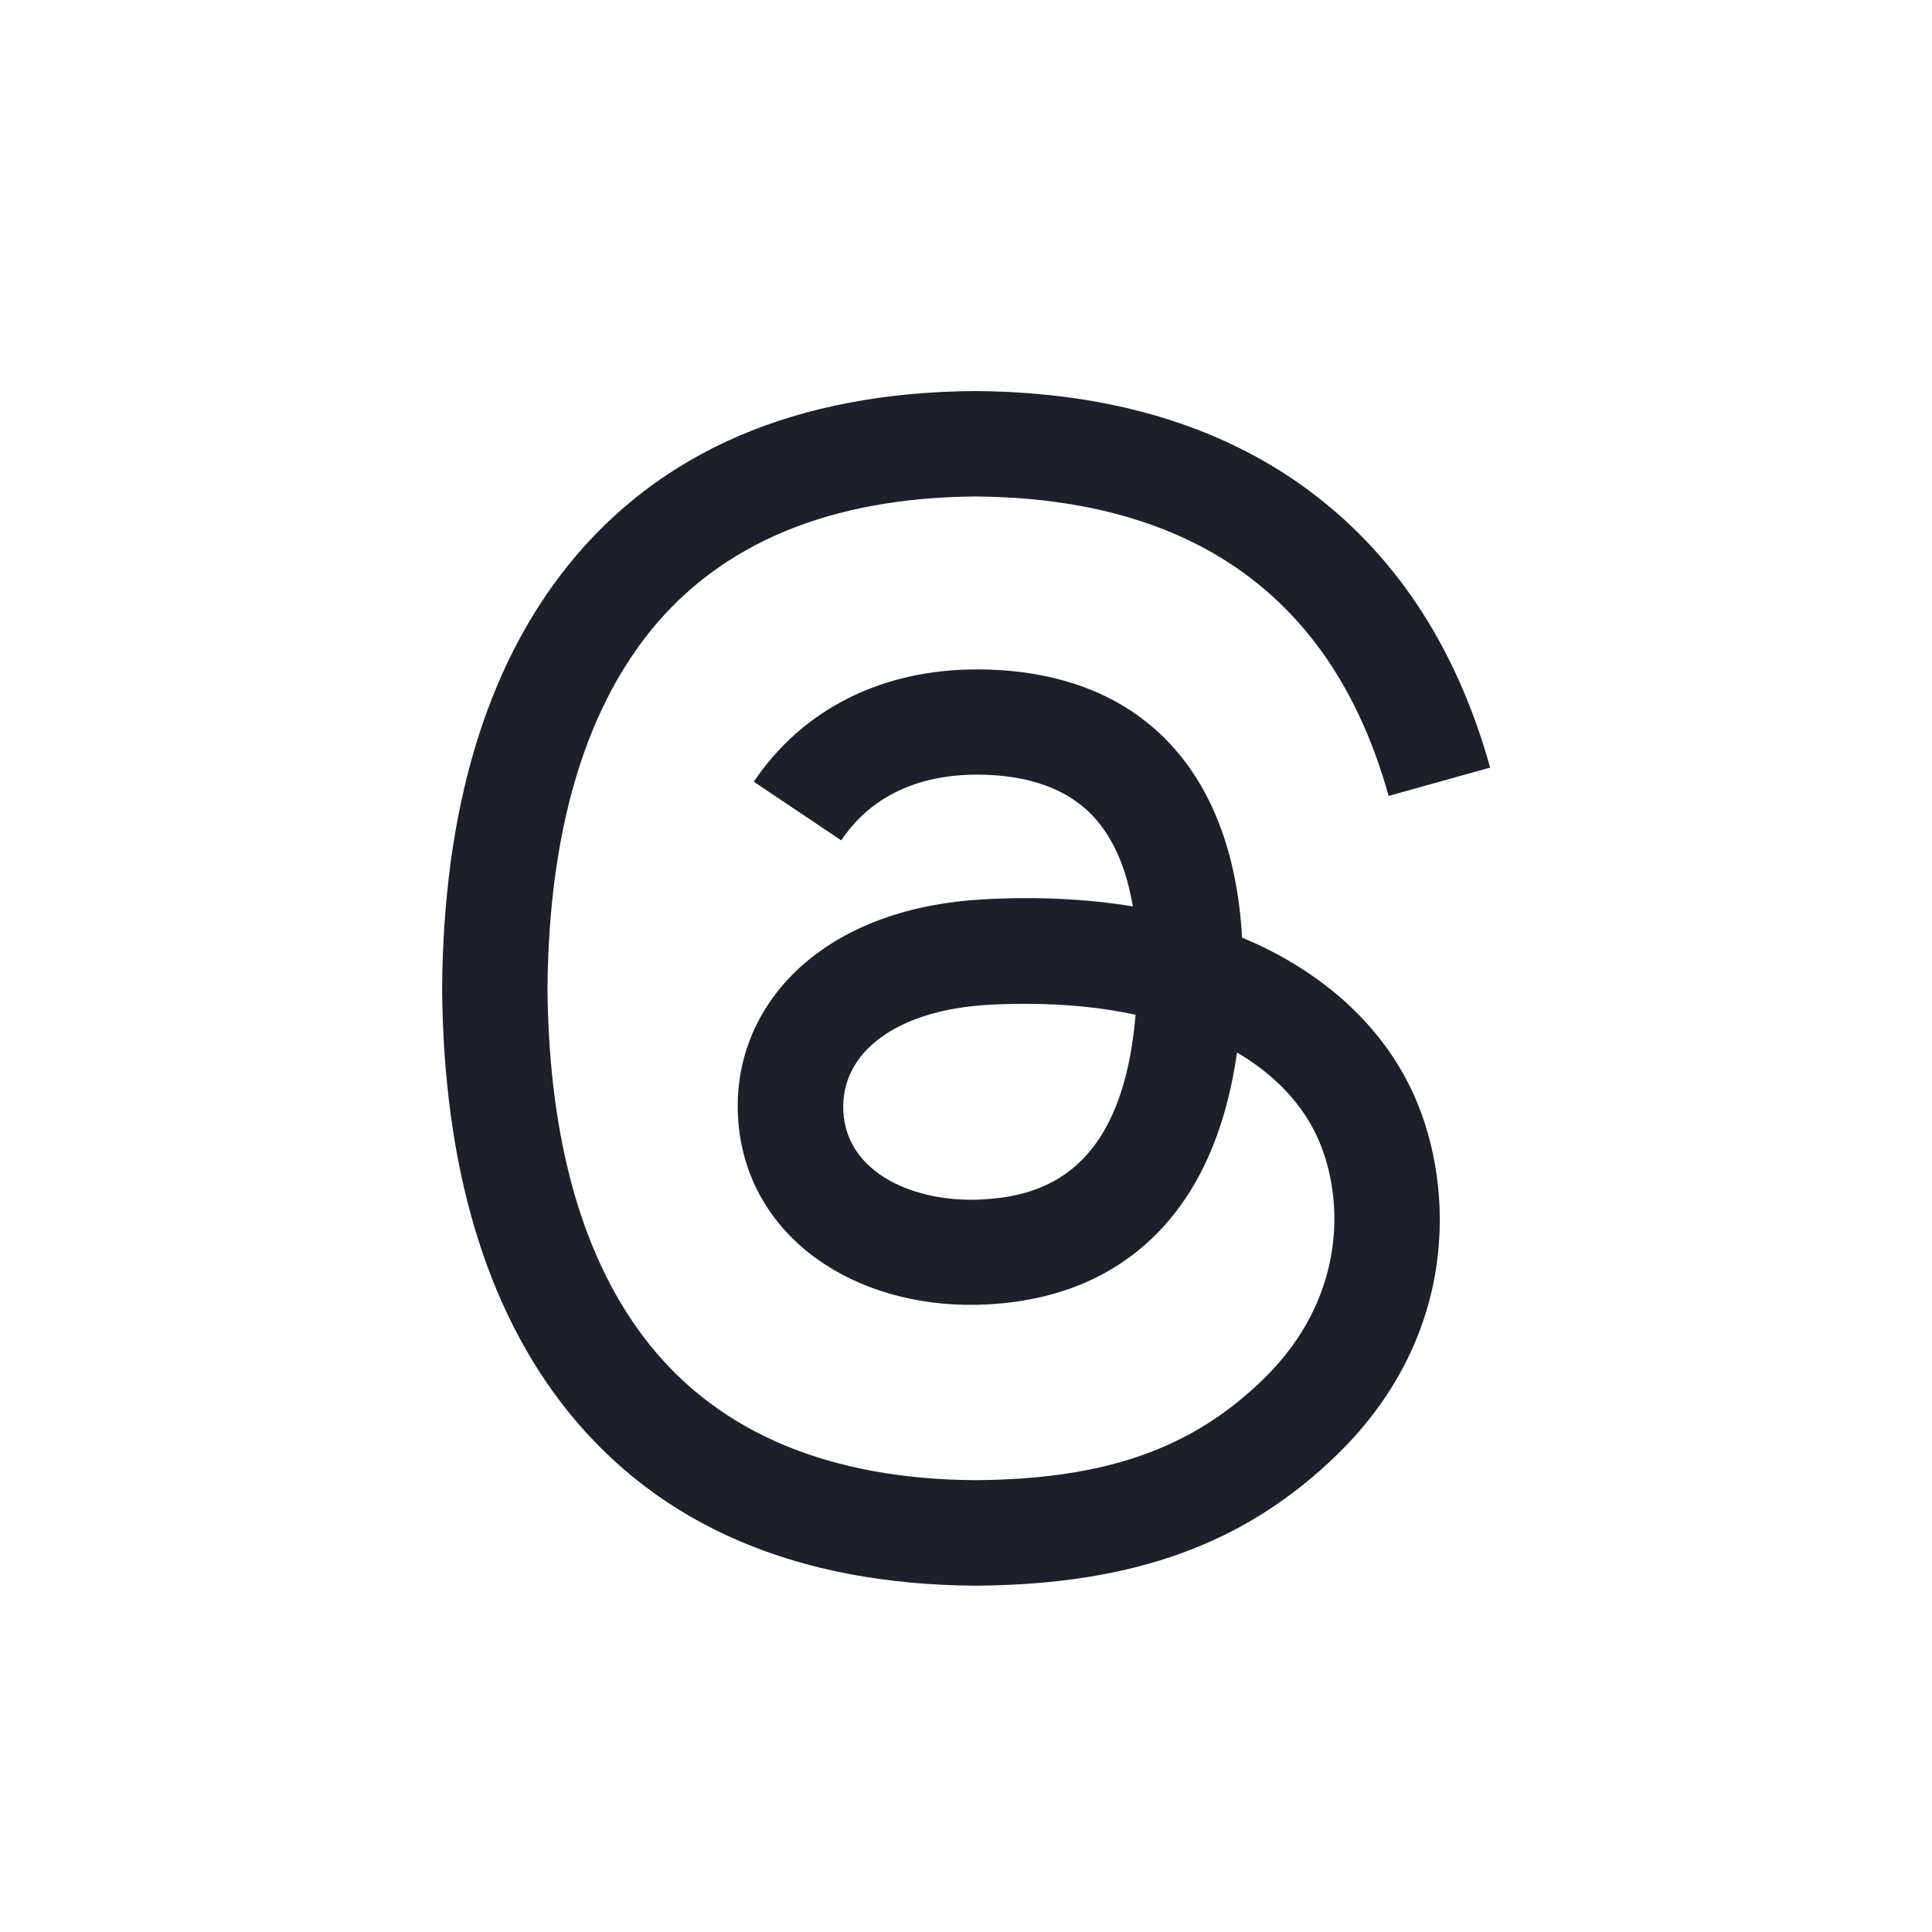 <svg xmlns="http://www.w3.org/2000/svg" fill="none" viewBox="25.23 19.88 24.48 24.48">
<g filter="url(#filter0_d_11802_7194)">
<circle cx="37.471" cy="32.123" r="12.239" fill="white"/>
</g>
<path fill-rule="evenodd" clip-rule="evenodd" d="M37.584 39.972C35.326 39.956 33.59 39.212 32.423 37.759C31.386 36.464 30.85 34.665 30.832 32.409V32.399C30.85 30.142 31.386 28.343 32.424 27.049C33.59 25.595 35.328 24.85 37.584 24.835H37.593C39.325 24.847 40.774 25.292 41.898 26.158C42.956 26.972 43.701 28.131 44.111 29.606L42.825 29.965C42.129 27.467 40.367 26.191 37.587 26.171C35.753 26.185 34.365 26.762 33.463 27.885C32.62 28.937 32.184 30.457 32.167 32.403C32.184 34.35 32.62 35.87 33.464 36.922C34.366 38.046 35.754 38.623 37.589 38.635C39.243 38.623 40.338 38.237 41.248 37.345C42.286 36.328 42.268 35.079 41.935 34.319C41.739 33.871 41.384 33.499 40.904 33.216C40.783 34.068 40.512 34.758 40.094 35.279C39.536 35.974 38.744 36.354 37.742 36.408C36.983 36.449 36.252 36.271 35.686 35.903C35.016 35.468 34.624 34.805 34.581 34.033C34.54 33.283 34.839 32.592 35.42 32.09C35.975 31.61 36.756 31.328 37.68 31.276C38.359 31.238 38.997 31.268 39.584 31.365C39.505 30.897 39.348 30.525 39.112 30.257C38.788 29.887 38.287 29.7 37.624 29.695C37.618 29.695 37.612 29.695 37.606 29.695C37.073 29.695 36.349 29.842 35.889 30.528L34.781 29.785C35.399 28.867 36.401 28.362 37.606 28.362C37.615 28.362 37.624 28.362 37.633 28.362C39.648 28.374 40.848 29.607 40.968 31.76C41.036 31.789 41.104 31.819 41.17 31.849C42.11 32.291 42.798 32.96 43.159 33.785C43.662 34.934 43.709 36.806 42.183 38.301C41.016 39.442 39.601 39.958 37.593 39.972H37.584ZM38.222 32.599C38.069 32.599 37.914 32.603 37.755 32.612C36.597 32.677 35.876 33.209 35.916 33.964C35.959 34.755 36.832 35.123 37.672 35.078C38.444 35.037 39.449 34.736 39.619 32.738C39.192 32.645 38.724 32.599 38.222 32.599Z" fill="#1E2029"/>
<defs>
<filter id="filter0_d_11802_7194" x="0.504" y="0.101" width="73.933" height="73.933" filterUnits="userSpaceOnUse" color-interpolation-filters="sRGB">
<feFlood flood-opacity="0" result="BackgroundImageFix"/>
<feColorMatrix in="SourceAlpha" type="matrix" values="0 0 0 0 0 0 0 0 0 0 0 0 0 0 0 0 0 0 127 0" result="hardAlpha"/>
<feOffset dy="4.945"/>
<feGaussianBlur stdDeviation="12.364"/>
<feColorMatrix type="matrix" values="0 0 0 0 0 0 0 0 0 0 0 0 0 0 0 0 0 0 0.1 0"/>
<feBlend mode="normal" in2="BackgroundImageFix" result="effect1_dropShadow_11802_7194"/>
<feBlend mode="normal" in="SourceGraphic" in2="effect1_dropShadow_11802_7194" result="shape"/>
</filter>
</defs>
</svg>